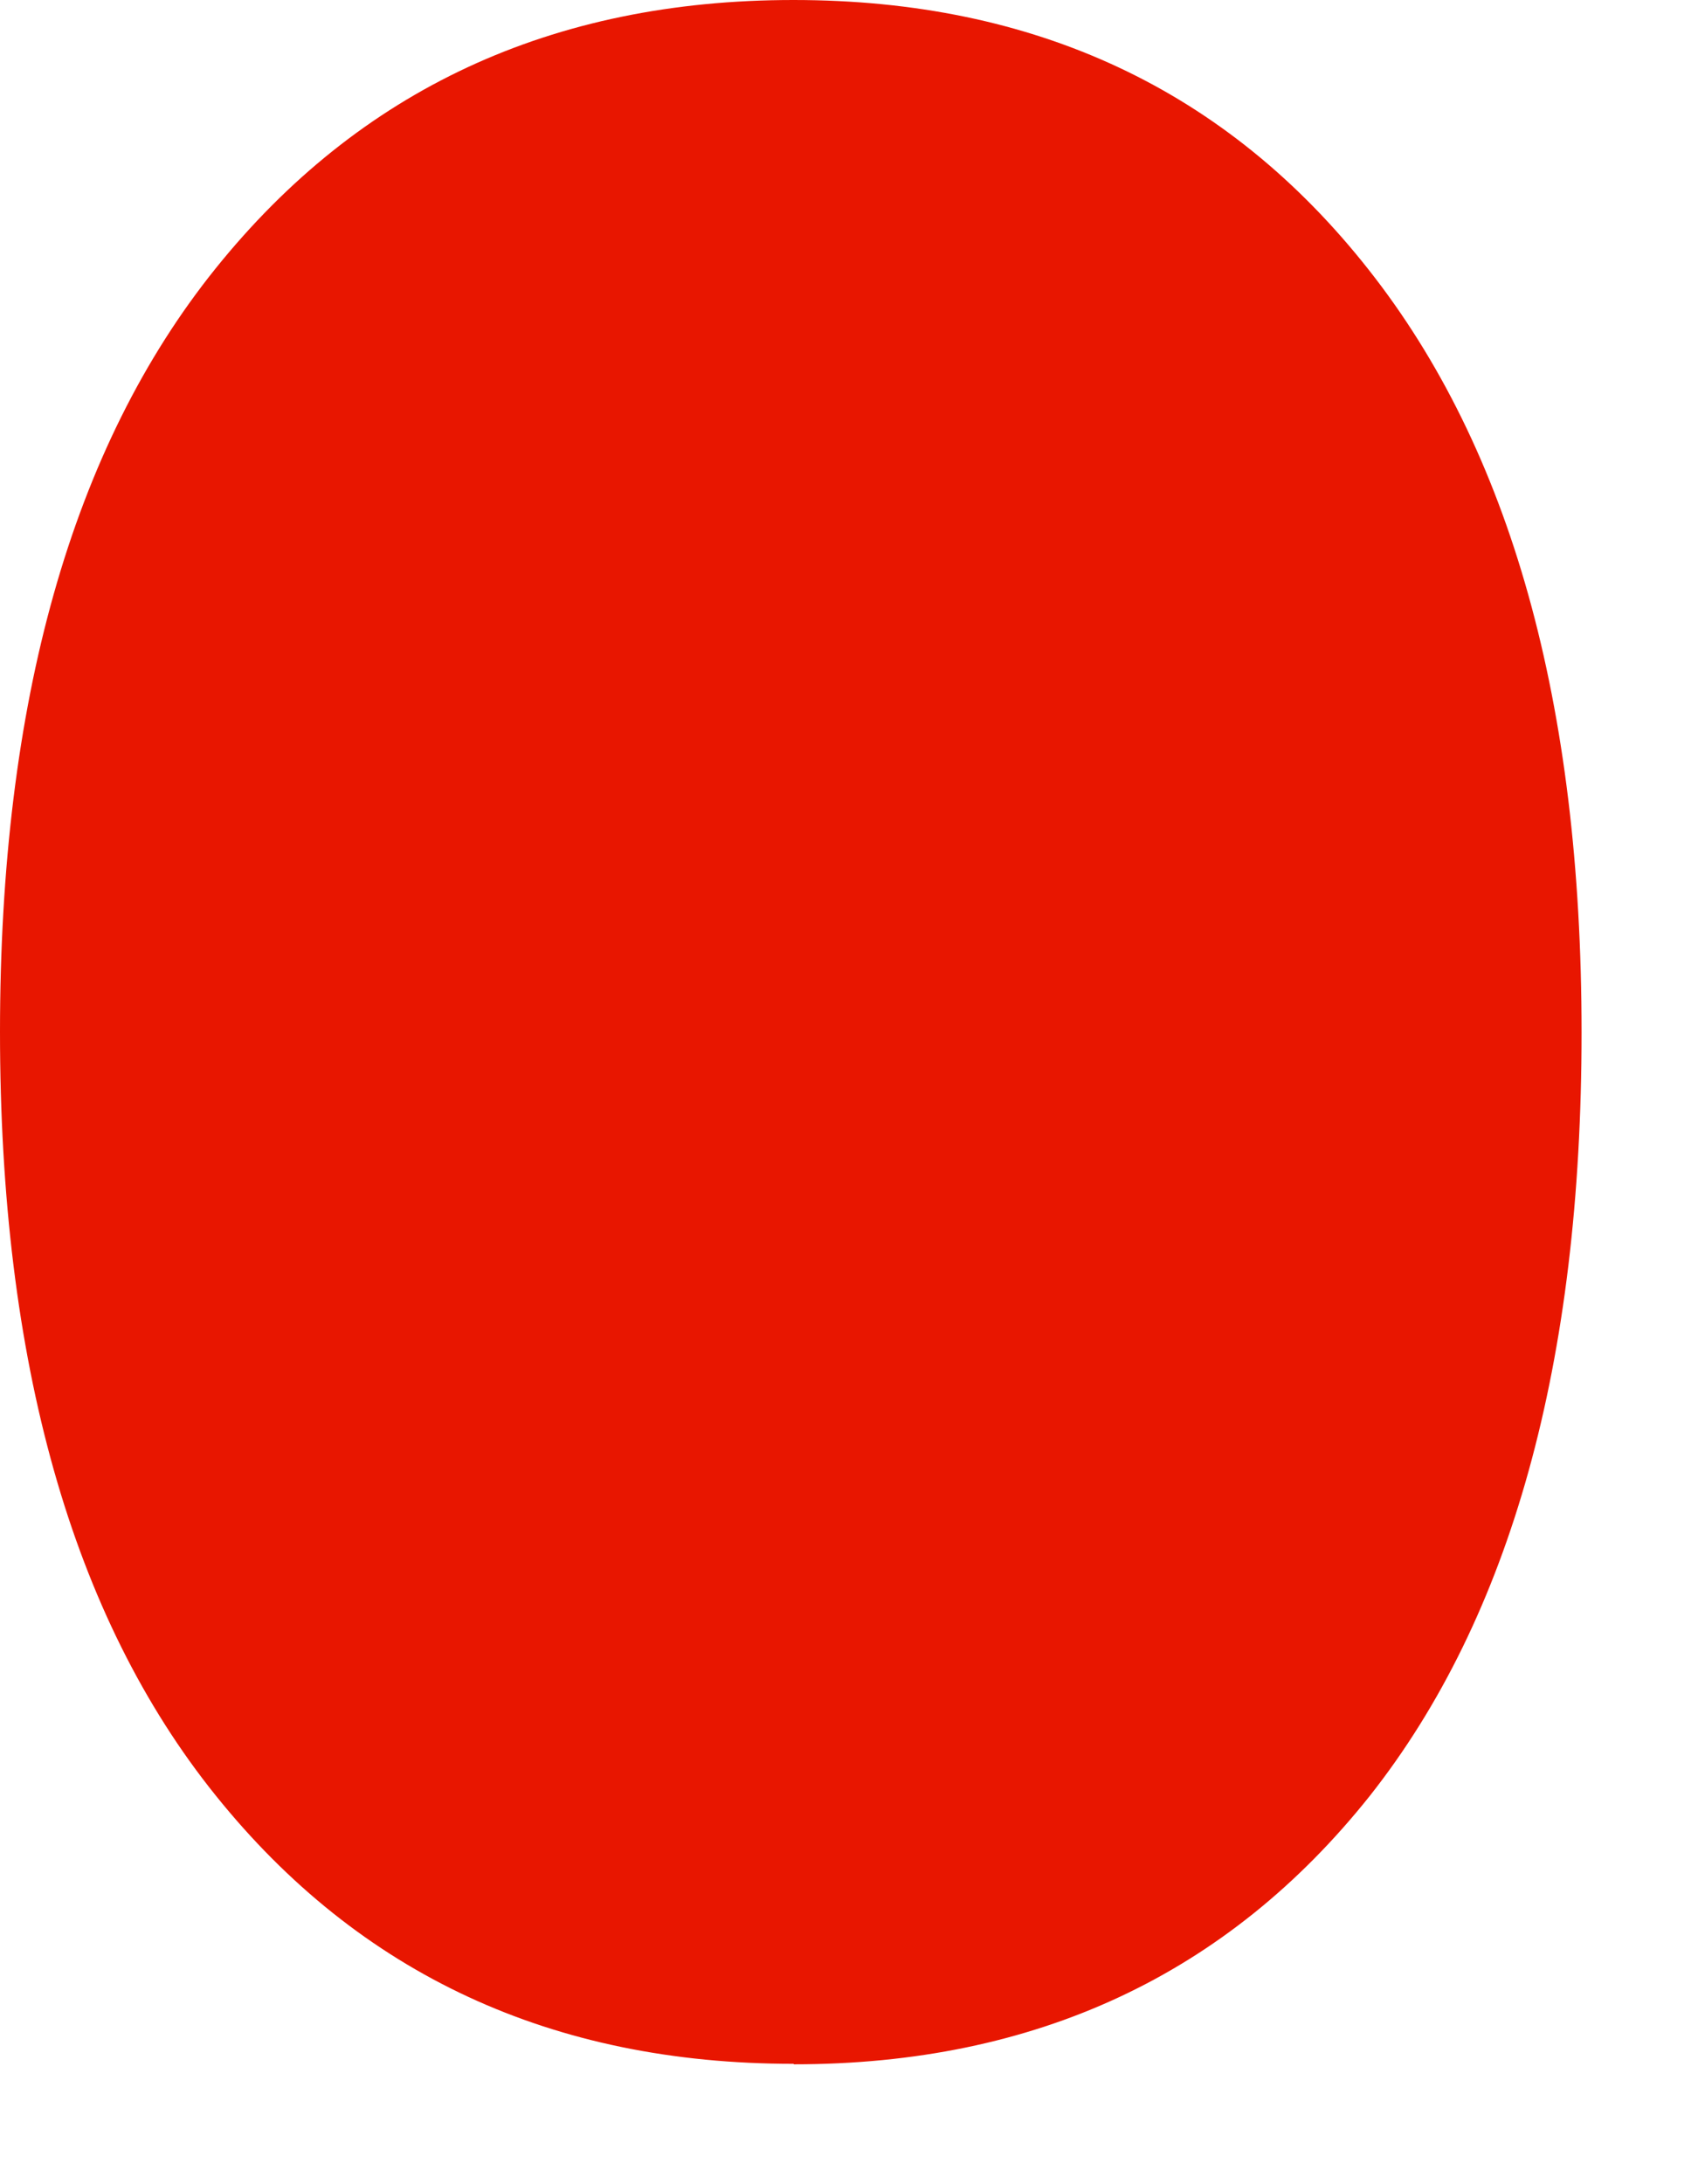 <?xml version="1.0" encoding="utf-8"?>
<svg xmlns="http://www.w3.org/2000/svg" fill="none" height="100%" overflow="visible" preserveAspectRatio="none" style="display: block;" viewBox="0 0 7 9" width="100%">
<path d="M3.273 8.506C4.269 8.506 5.06 8.137 5.647 7.4C6.23 6.662 6.52 5.613 6.52 4.254C6.52 2.895 6.227 1.852 5.642 1.111C5.058 0.37 4.268 0 3.271 0C2.275 0 1.482 0.369 0.889 1.106C0.296 1.843 0 2.893 0 4.252C0 5.611 0.296 6.661 0.889 7.398C1.482 8.136 2.277 8.504 3.271 8.504L3.273 8.506Z" fill="#E81600" id="Vector"/>
</svg>
